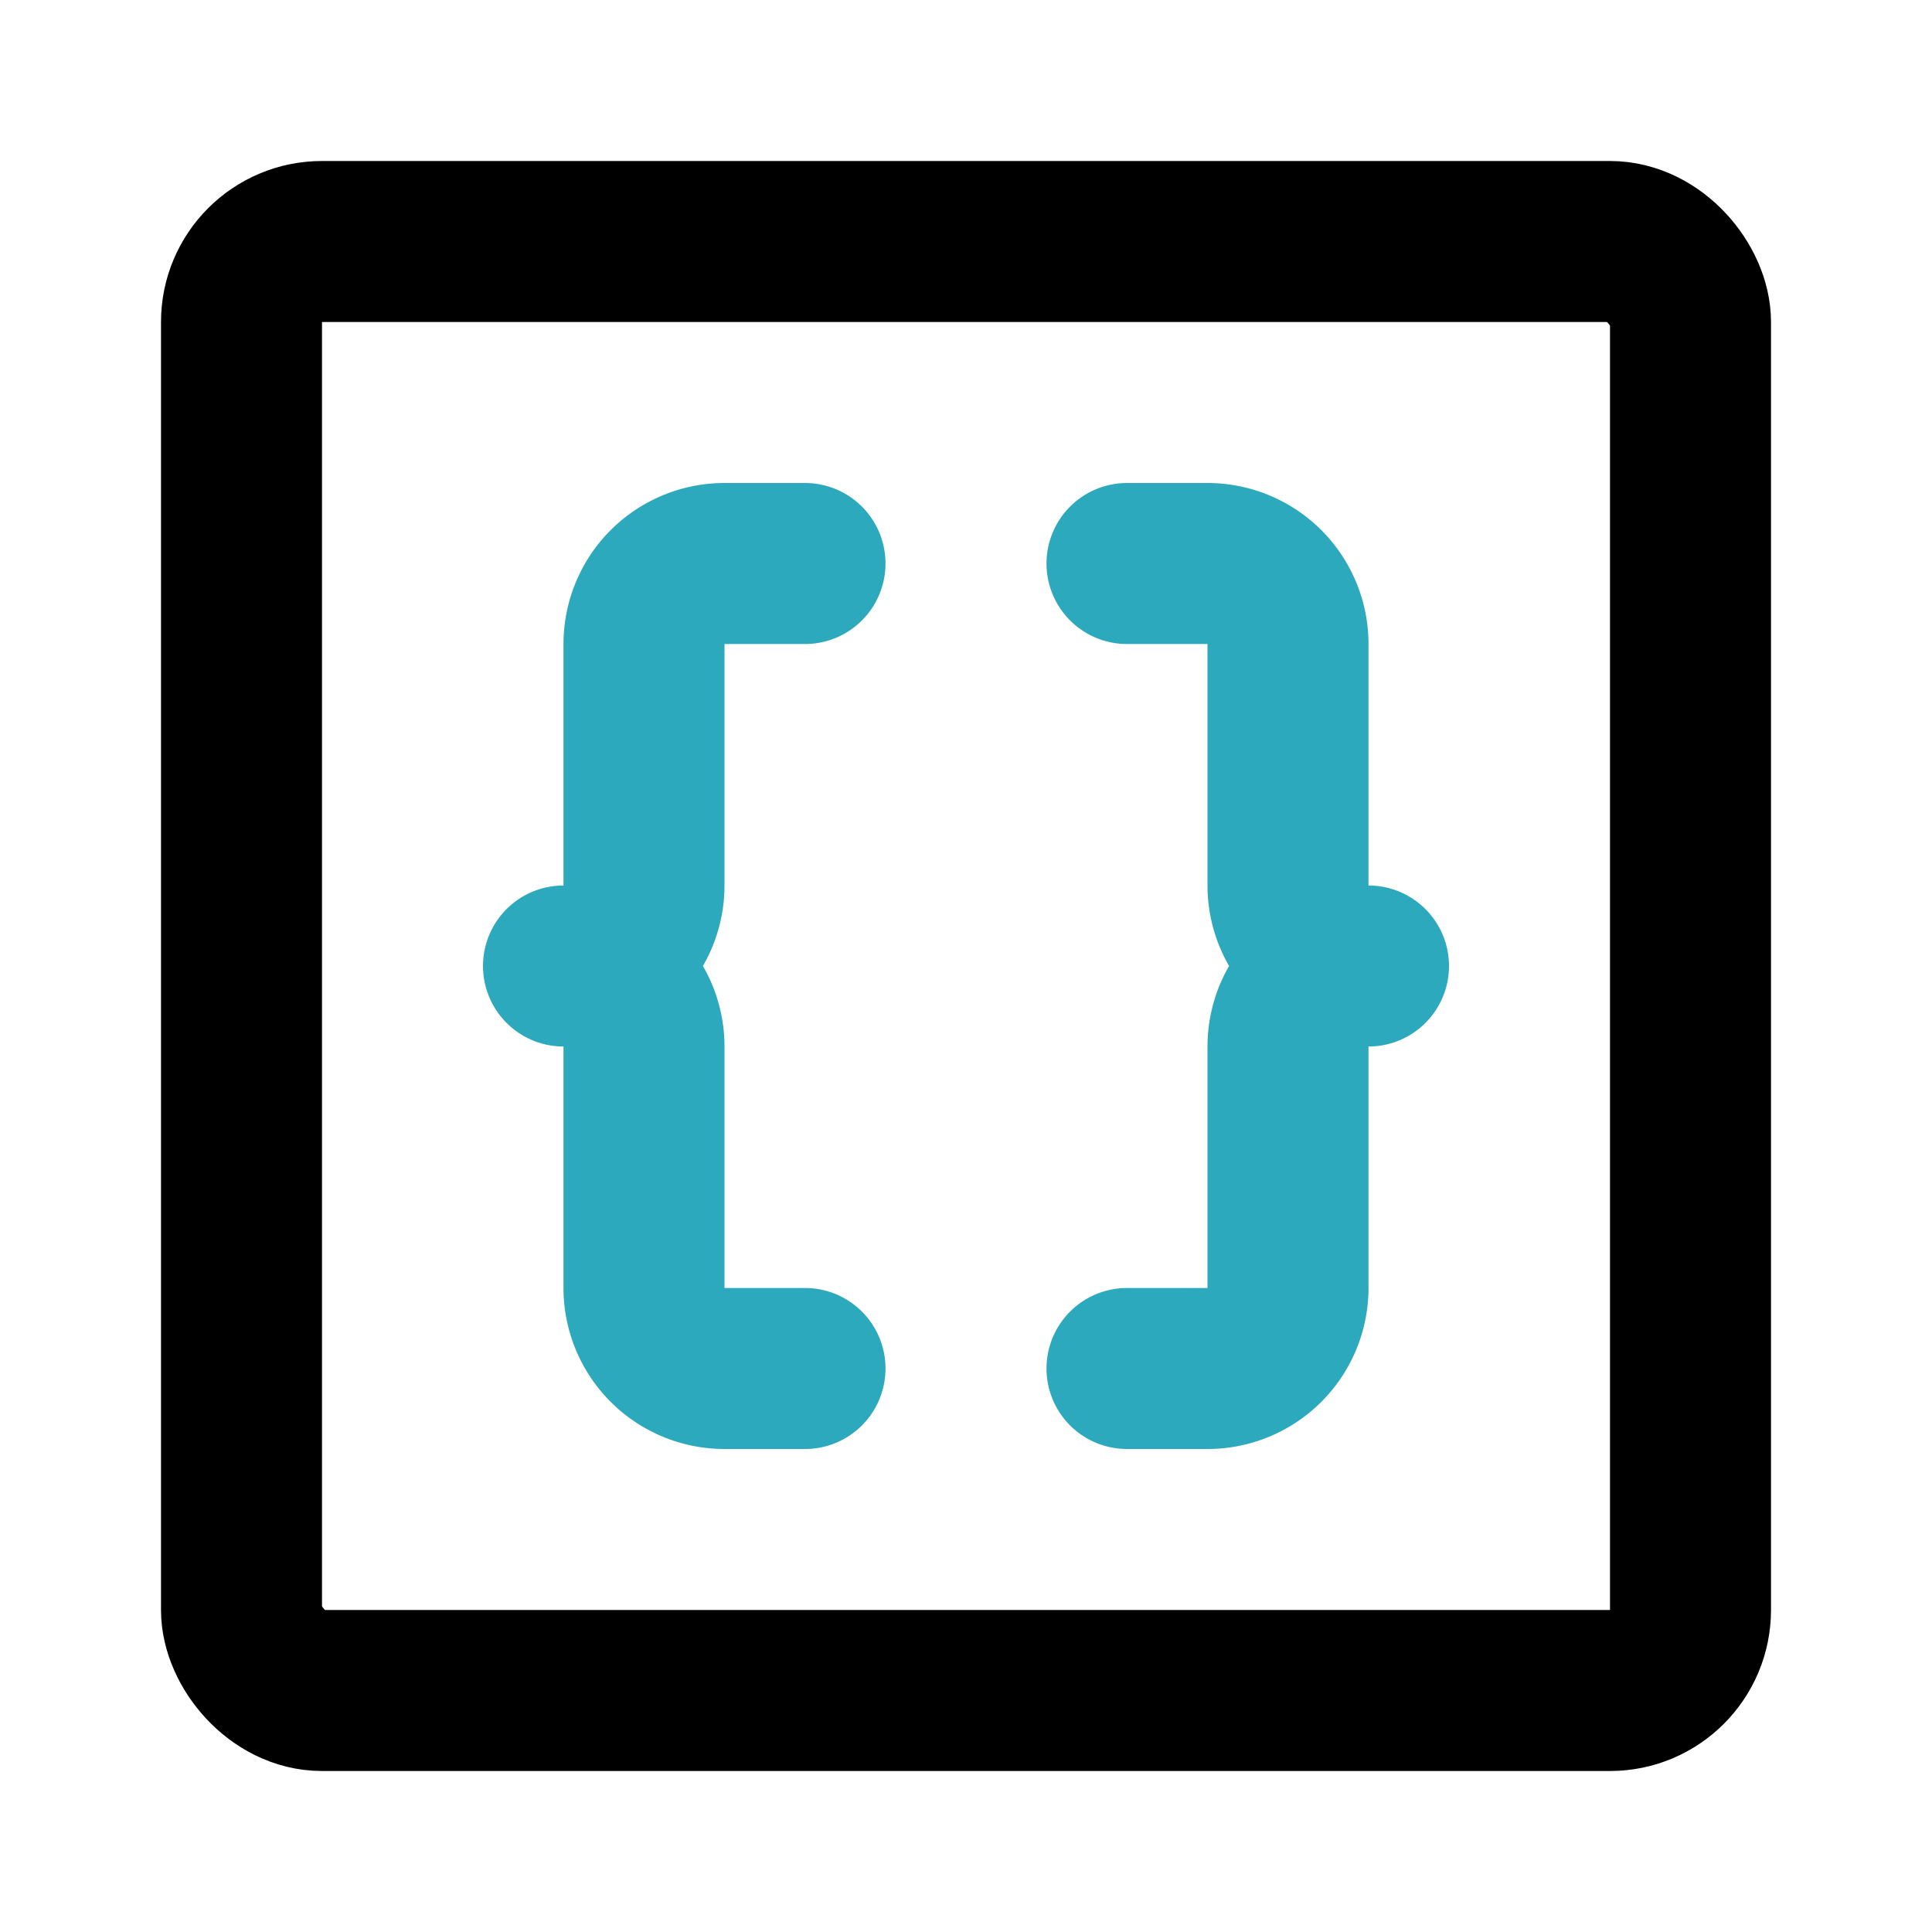 <?xml version="1.0" encoding="utf-8"?><!-- Скачано с сайта svg4.ru / Downloaded from svg4.ru -->
<svg fill="#000000" width="800px" height="800px" viewBox="0 0 24 24" id="bracket-square-2" data-name="Line Color" xmlns="http://www.w3.org/2000/svg" class="icon line-color"><path id="secondary" d="M14,17h1a1,1,0,0,0,1-1V13a1,1,0,0,1,1-1,1,1,0,0,1-1-1V8a1,1,0,0,0-1-1H14" style="fill: none; stroke: rgb(44, 169, 188); stroke-linecap: round; stroke-linejoin: round; stroke-width: 2;"></path><path id="secondary-2" data-name="secondary" d="M10,7H9A1,1,0,0,0,8,8v3a1,1,0,0,1-1,1,1,1,0,0,1,1,1v3a1,1,0,0,0,1,1h1" style="fill: none; stroke: rgb(44, 169, 188); stroke-linecap: round; stroke-linejoin: round; stroke-width: 2;"></path><rect id="primary" x="3" y="3" width="18" height="18" rx="1" style="fill: none; stroke: rgb(0, 0, 0); stroke-linecap: round; stroke-linejoin: round; stroke-width: 2;"></rect></svg>